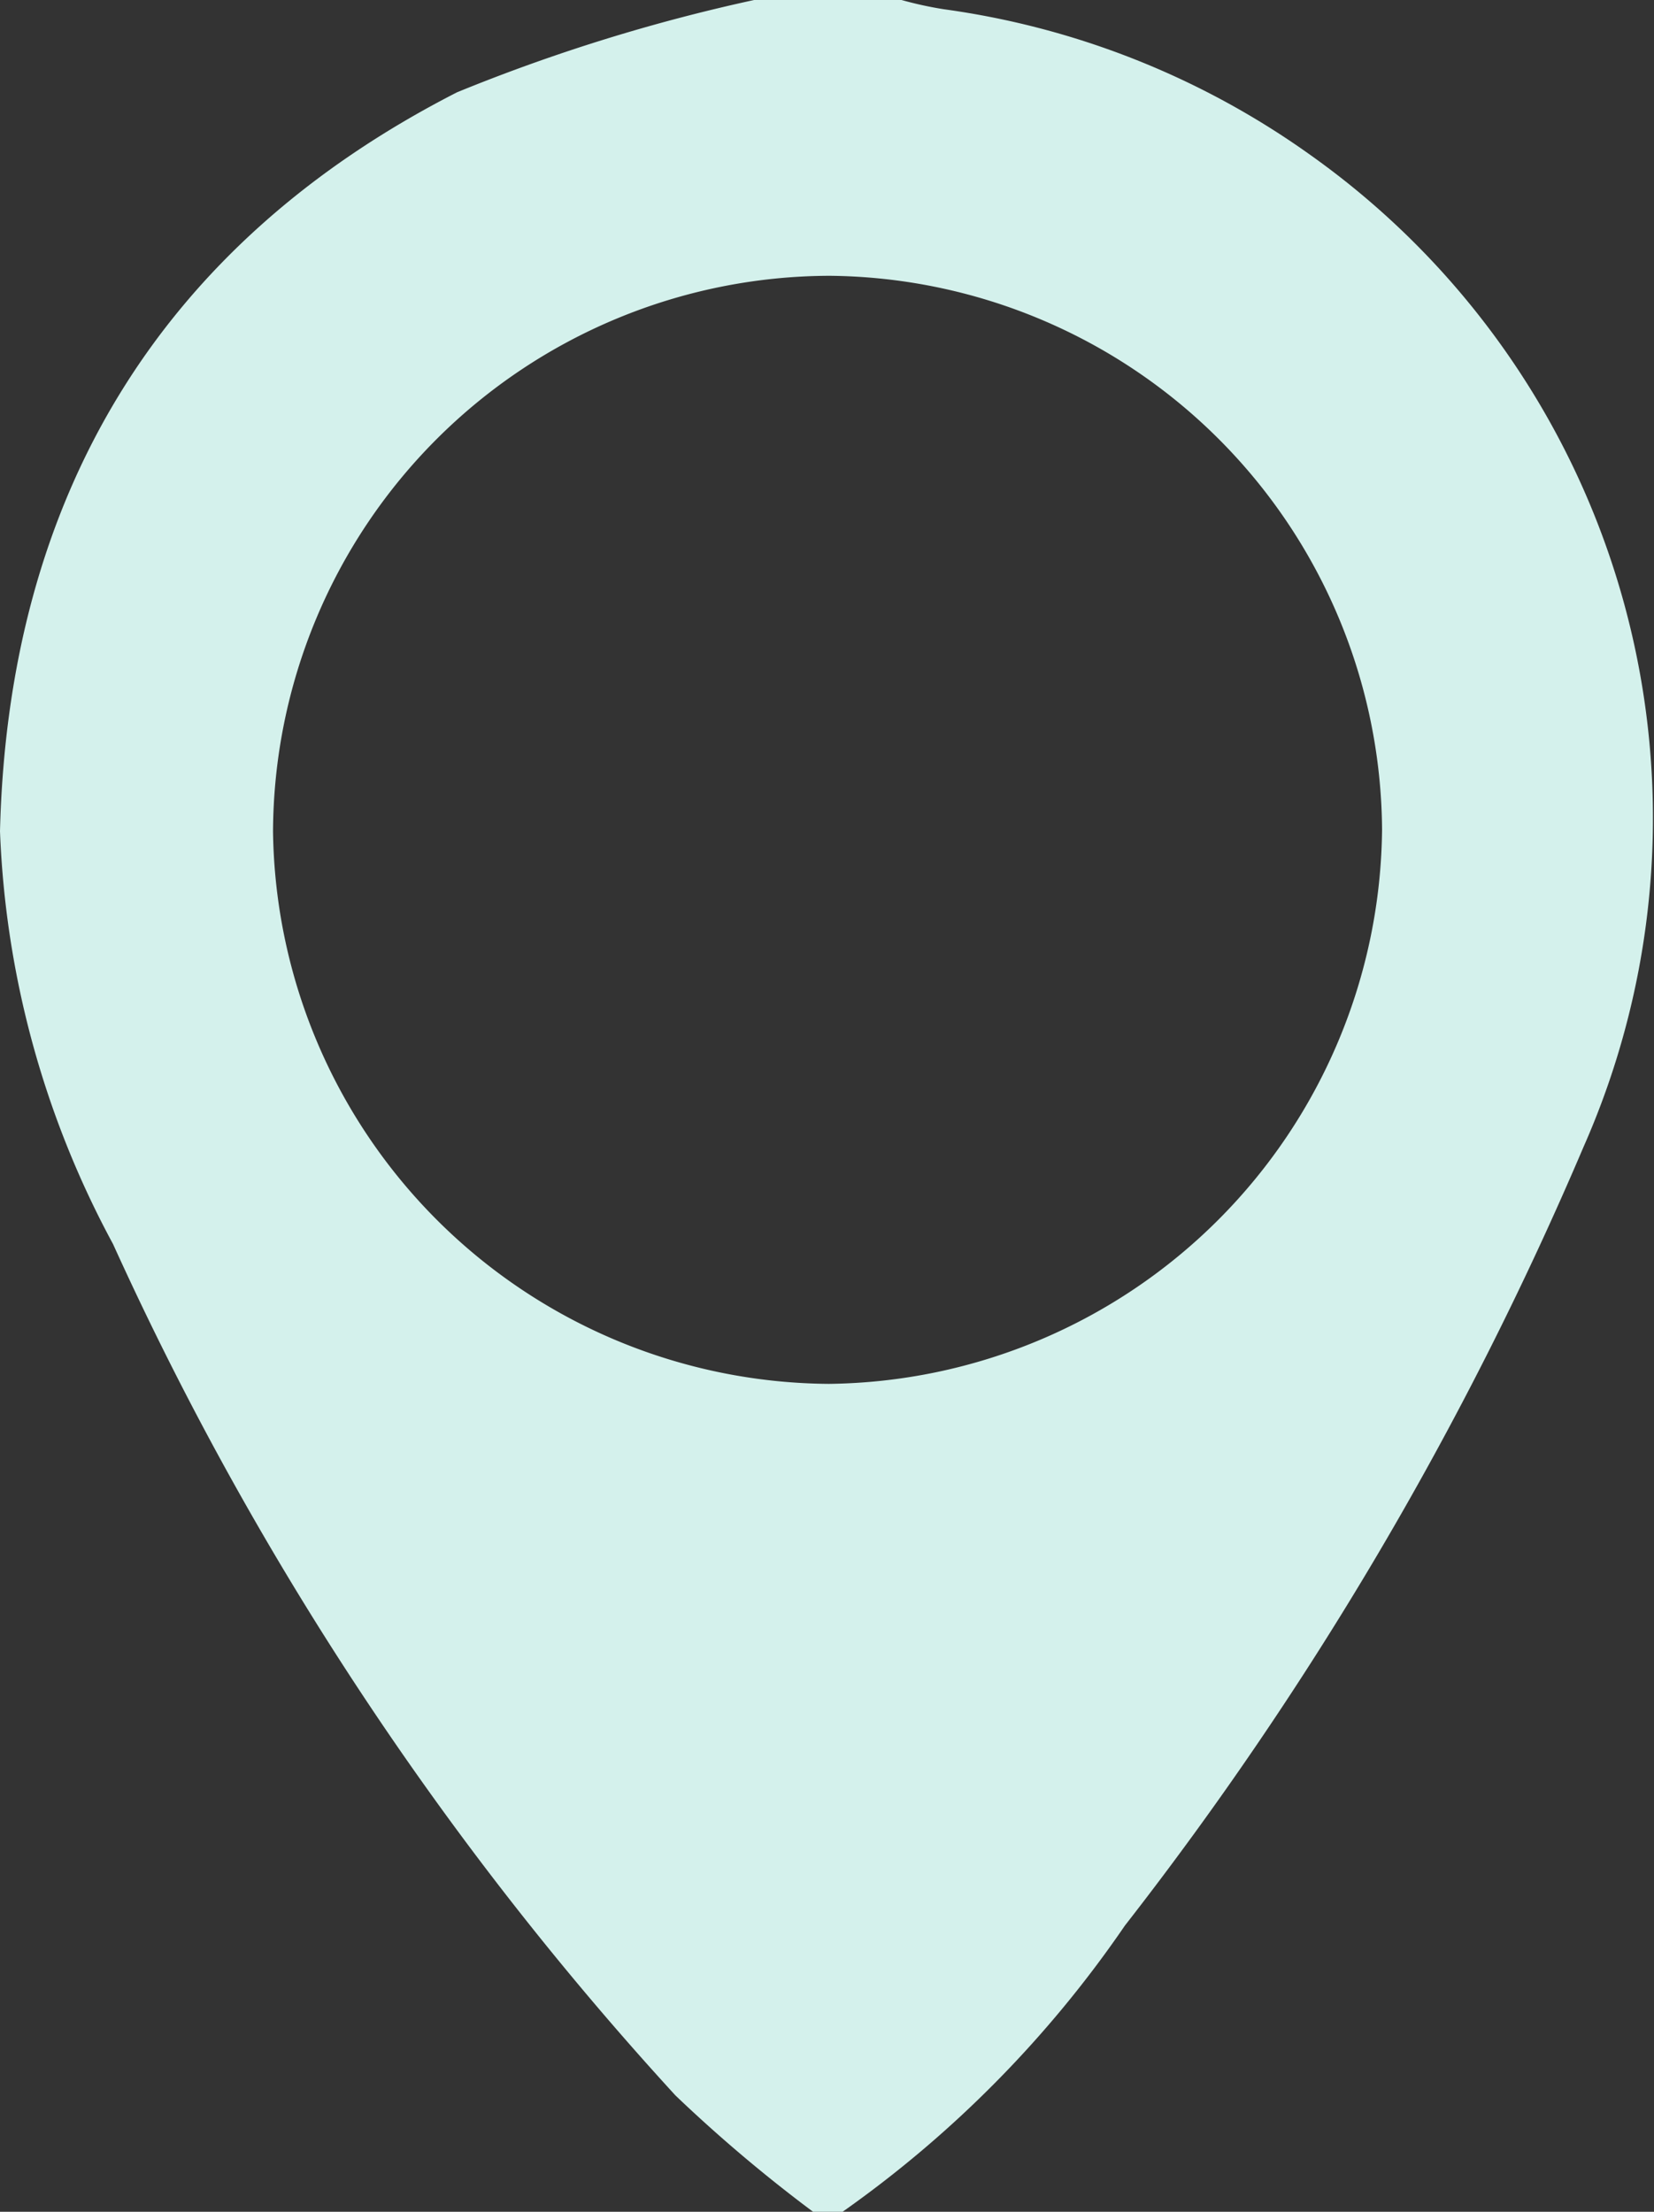 <?xml version="1.0" encoding="UTF-8"?> <svg xmlns="http://www.w3.org/2000/svg" id="Слой_1" data-name="Слой 1" viewBox="0 0 30.29 40.5"><rect x="0" y="0" width="30.29" height="40.5" fill="#333333" stroke="none"/> <defs> <style>.cls-1{fill:#d4f1ec;}</style> </defs> <path class="cls-1" d="M15.43,40.5h-.54a27.25,27.25,0,0,1-2.52-2.13A59.39,59.39,0,0,1,2.07,22.78,17.26,17.26,0,0,1,0,15.22C.15,9.11,2.91,4.48,8.37,1.69A32.74,32.74,0,0,1,13.81,0h2.7a6.76,6.76,0,0,0,.78.17A15.06,15.06,0,0,1,24,2.84,14.89,14.89,0,0,1,29,21a63.88,63.88,0,0,1-8.4,14.26A20.71,20.71,0,0,1,15.43,40.5ZM15.19,5.05A10.22,10.22,0,0,0,5,15.23,10.25,10.25,0,0,0,15.18,25.34,10.25,10.25,0,0,0,25.31,15.19,10.21,10.21,0,0,0,15.19,5.05Z"></path> </svg> 